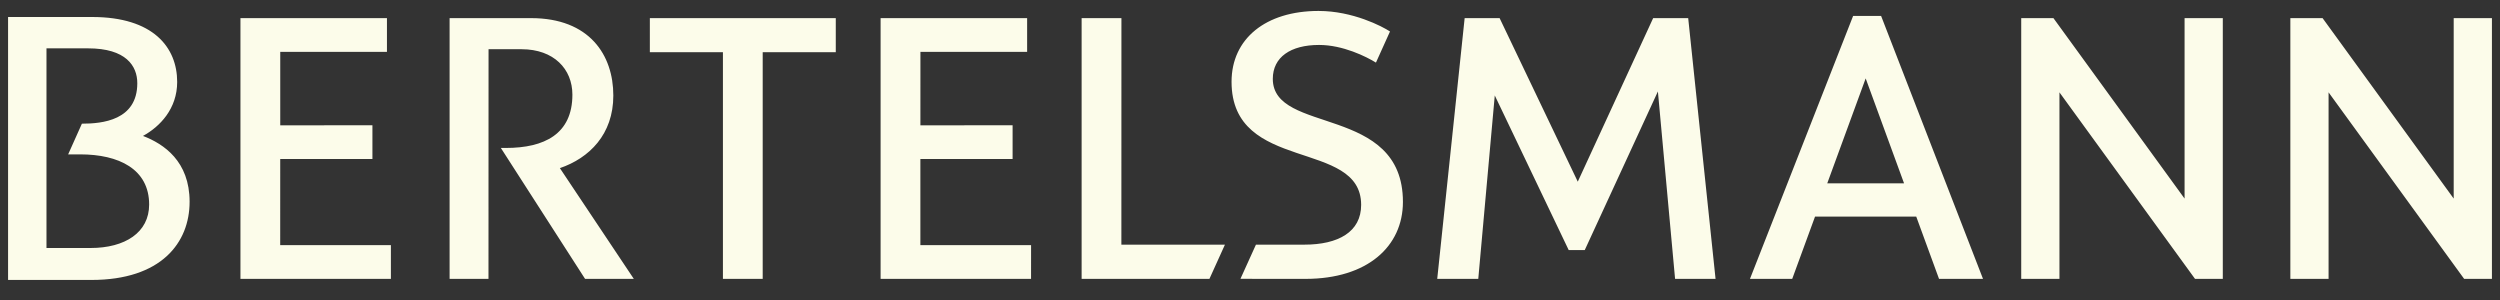 <?xml version="1.0" encoding="UTF-8"?>
<svg xmlns="http://www.w3.org/2000/svg" width="100" height="12" viewBox="0 0 100 12" fill="none">
  <rect x="0" y="0" width="100" height="12" fill="#333333" stroke="none"/>
  <g clip-path="url(#clip0_1085_4094)">
    <path d="M44.855 9.787H48.997L48.377 11.155L43.265 11.154V0.726H44.857L44.855 9.787ZM52.742 0.438C54.116 0.438 55.291 1.057 55.6 1.259L55.038 2.504C54.652 2.265 53.717 1.798 52.763 1.798C51.623 1.798 50.912 2.287 50.912 3.155C50.912 5.395 56.117 4.166 56.117 8.077C56.117 9.854 54.7 11.155 52.219 11.155L49.618 11.153L50.237 9.787L52.174 9.786C53.528 9.786 54.446 9.279 54.446 8.195C54.446 5.539 49.262 6.942 49.262 3.271C49.262 1.549 50.627 0.438 52.742 0.438ZM59.791 3.818L59.131 11.154H57.489L58.586 0.726H59.985L63.111 7.267L66.126 0.726H67.528L68.622 11.154H67.003L66.316 3.658L63.39 10.003H62.748L59.791 3.818ZM72.601 8.665L71.689 11.154H69.999L74.125 0.637H75.244L79.32 11.154H77.561L76.65 8.665H72.601ZM74.627 3.136L73.09 7.333H76.162L74.627 3.136ZM93.143 11.154H91.614V0.725H92.903L98.148 7.943V0.725H99.677V11.154H98.565L93.143 3.694V11.154ZM87.383 7.943V0.726H88.912V11.154H87.8L82.378 3.694V11.154H80.849V0.726H82.138L87.383 7.943ZM36.816 5.013L40.504 5.011L40.504 6.36H36.815L36.815 9.804H41.243L41.242 11.155L35.224 11.154V0.725L41.085 0.724V2.075L36.817 2.075L36.816 5.013ZM1.859 9.92L3.621 9.92C5.001 9.92 5.966 9.301 5.966 8.182C5.966 6.761 4.748 6.175 3.209 6.175H2.726L3.276 4.947C4.089 4.947 5.492 4.814 5.492 3.328C5.492 2.635 5.037 1.934 3.524 1.934H1.859V9.92ZM0.323 0.68H3.686C6.128 0.68 7.087 1.892 7.087 3.279C7.087 4.35 6.398 5.066 5.719 5.437C6.557 5.758 7.584 6.452 7.584 8.071C7.584 9.708 6.45 11.198 3.657 11.198H0.323V0.68ZM30.508 2.089V11.154H28.917V2.089H25.994V0.724H33.431V2.089H30.508ZM11.209 5.013L14.897 5.011V6.36H11.209L11.208 9.804H15.636L15.636 11.155L9.618 11.154V0.725L15.478 0.724V2.075L11.21 2.075L11.21 5.012L11.209 5.013ZM20.034 5.918H20.236C21.769 5.918 22.896 5.367 22.896 3.786C22.896 2.762 22.153 1.969 20.865 1.969H19.542L19.539 11.154H17.984V0.725H21.242C23.58 0.725 24.533 2.201 24.533 3.822C24.533 5.379 23.57 6.323 22.395 6.725L25.352 11.154H23.402L20.034 5.918Z" fill="#FCFCEA"></path>
  </g>
  <defs>
    <clipPath id="clip0_1085_4094">
      <rect width="100" height="11.426" fill="white" transform="translate(0 0.105)"></rect>
    </clipPath>
  </defs>
</svg>
